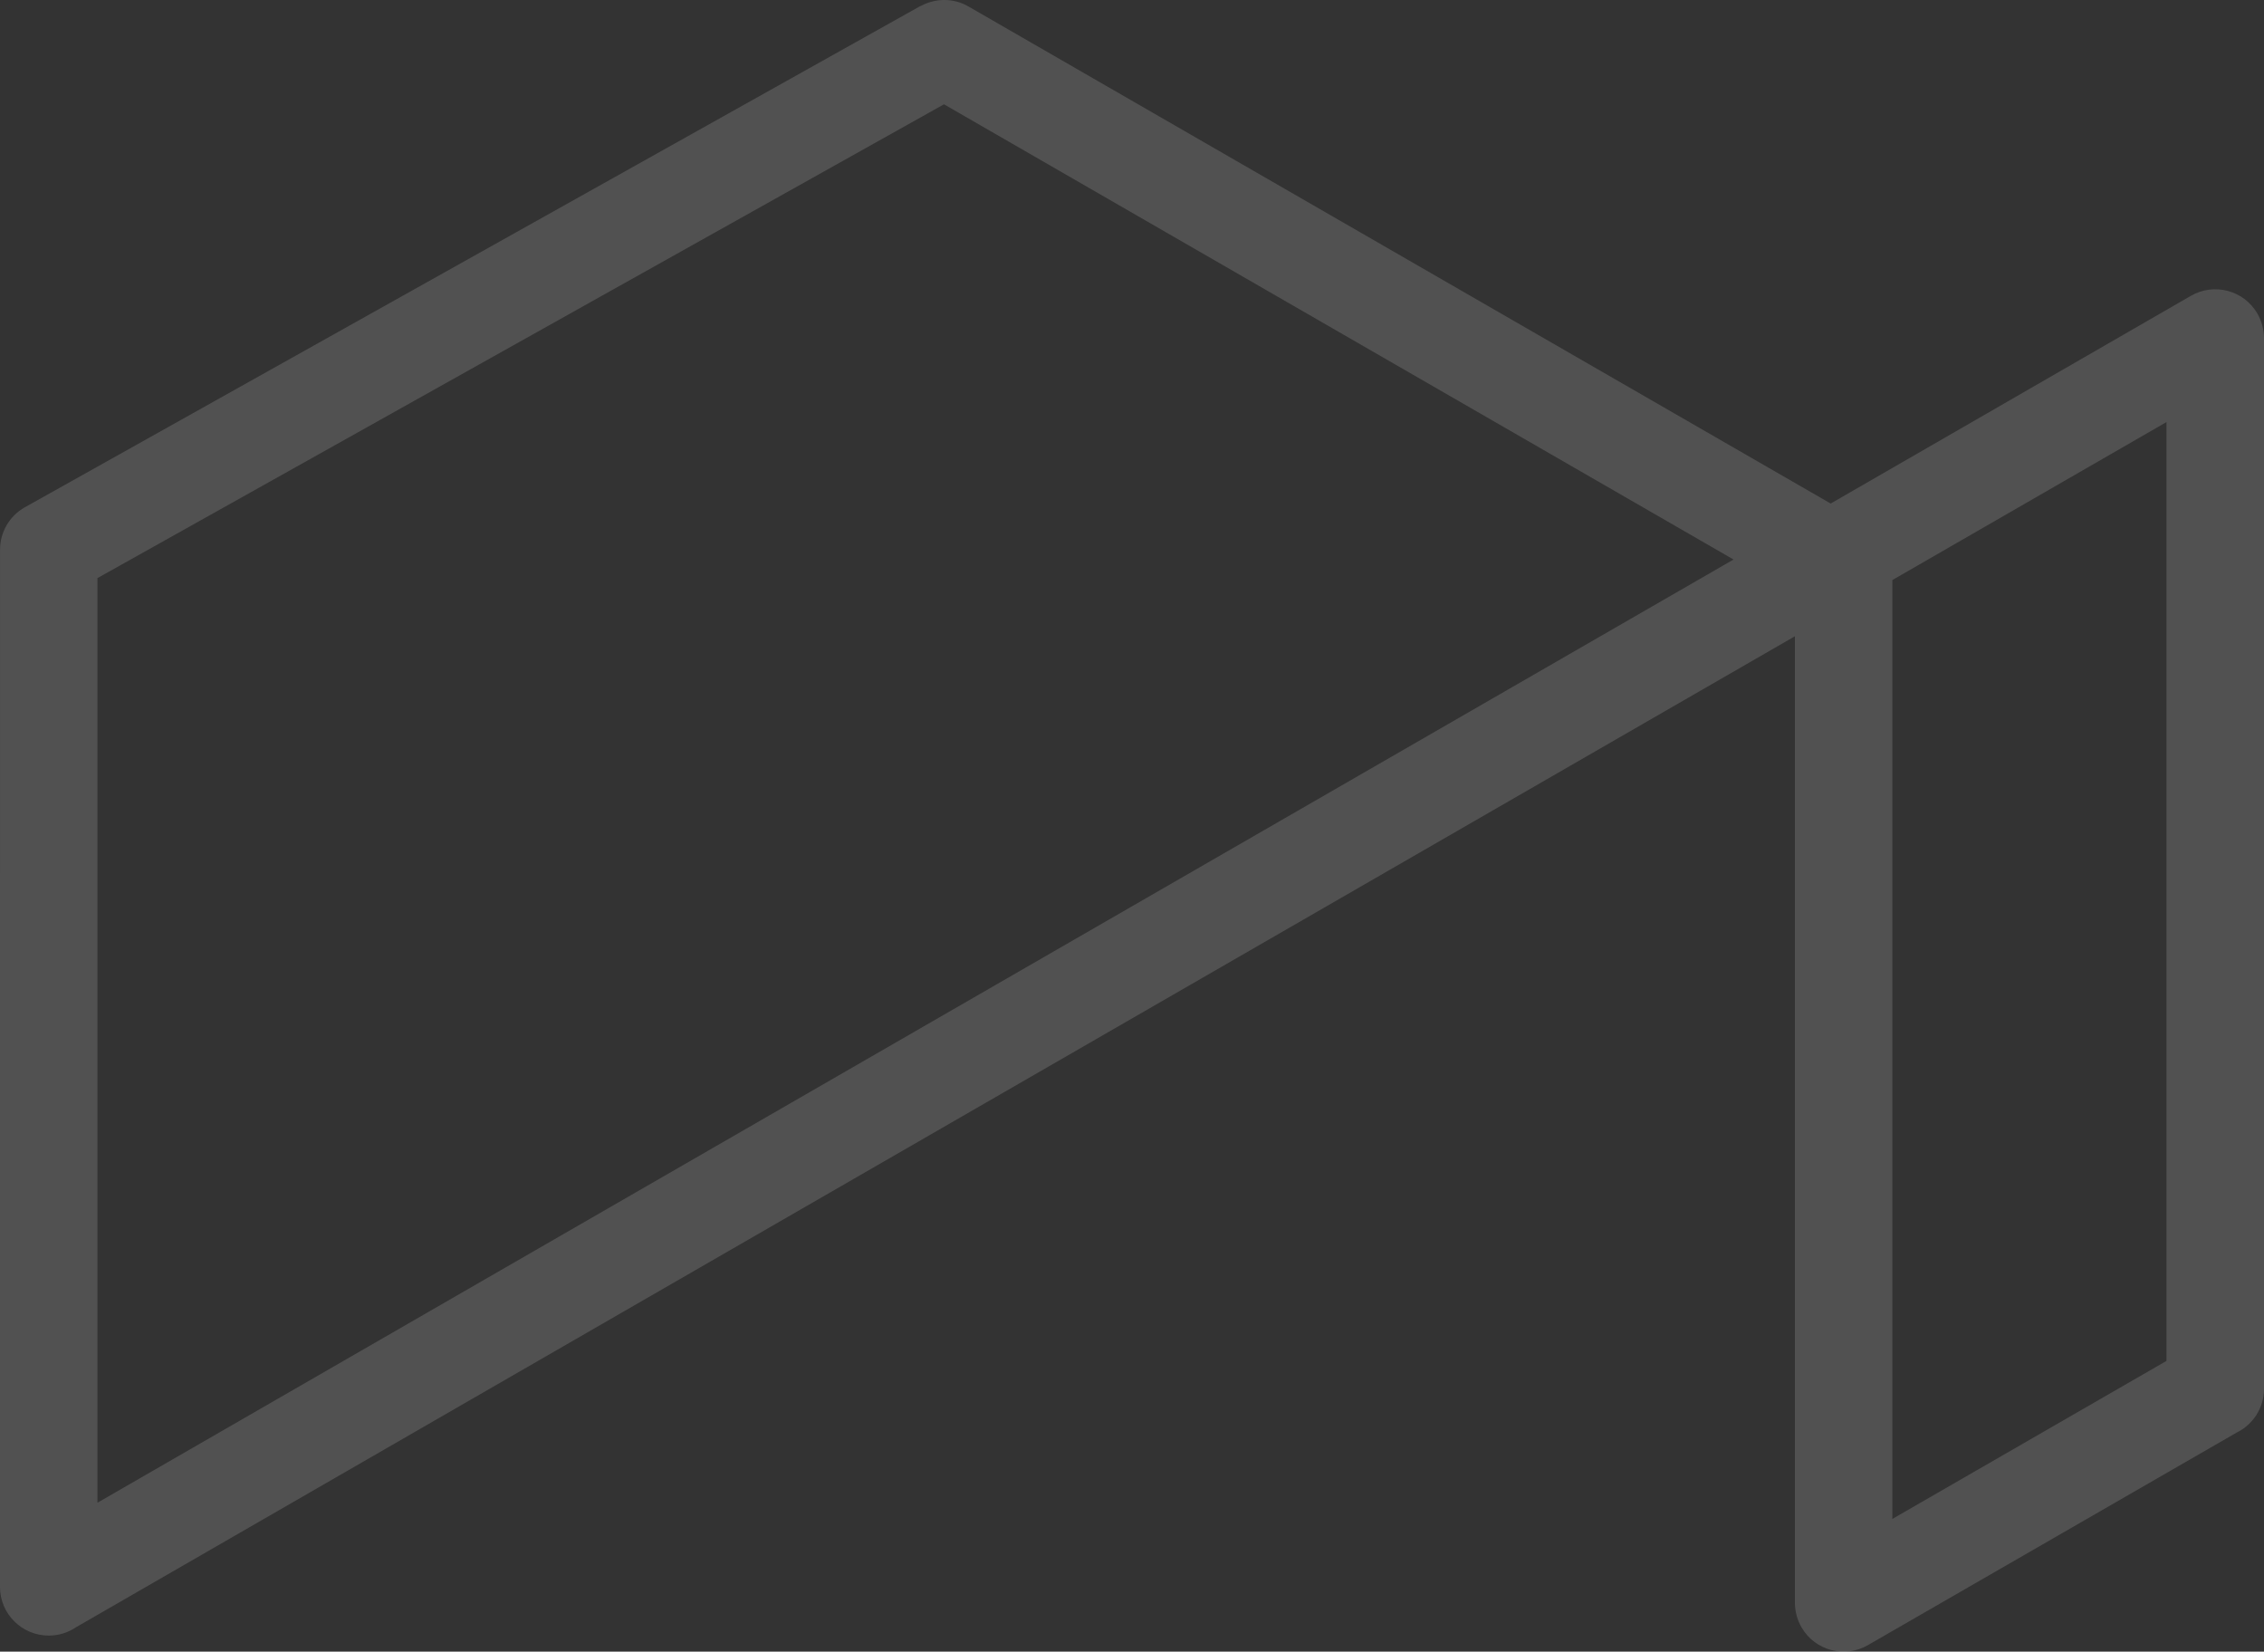 <?xml version="1.0" encoding="UTF-8"?> <svg xmlns="http://www.w3.org/2000/svg" width="632" height="461" viewBox="0 0 632 461" fill="none"><rect x="0" y="0" width="632" height="461" fill="#333333" stroke="none"/><path opacity="0.15" d="M256.929 1.686L6.954 141.585C2.522 144.07 0.016 148.675 0.016 153.418L-2.32931e-06 442.938C-2.32931e-06 450.444 6.089 456.524 13.607 456.524C16.423 456.524 19.051 455.66 21.23 454.193L501.05 177.59V447.453C501.083 449.759 501.671 452.098 502.911 454.242C506.666 460.721 514.975 462.921 521.456 459.172L624.327 399.883C628.866 397.682 632 393.037 632 387.65V94.3C631.967 91.993 631.38 89.646 630.139 87.503C626.384 81.032 618.075 78.823 611.594 82.572L511.033 140.55L270.331 1.8C266.046 -0.661 260.977 -0.514 256.961 1.727L256.937 1.686H256.929ZM27.197 161.364L263.516 29.11L483.926 156.173L27.197 419.45V161.364ZM528.247 161.91L604.778 117.804V379.859L528.247 423.973V161.918V161.91Z" fill="white"></path></svg> 